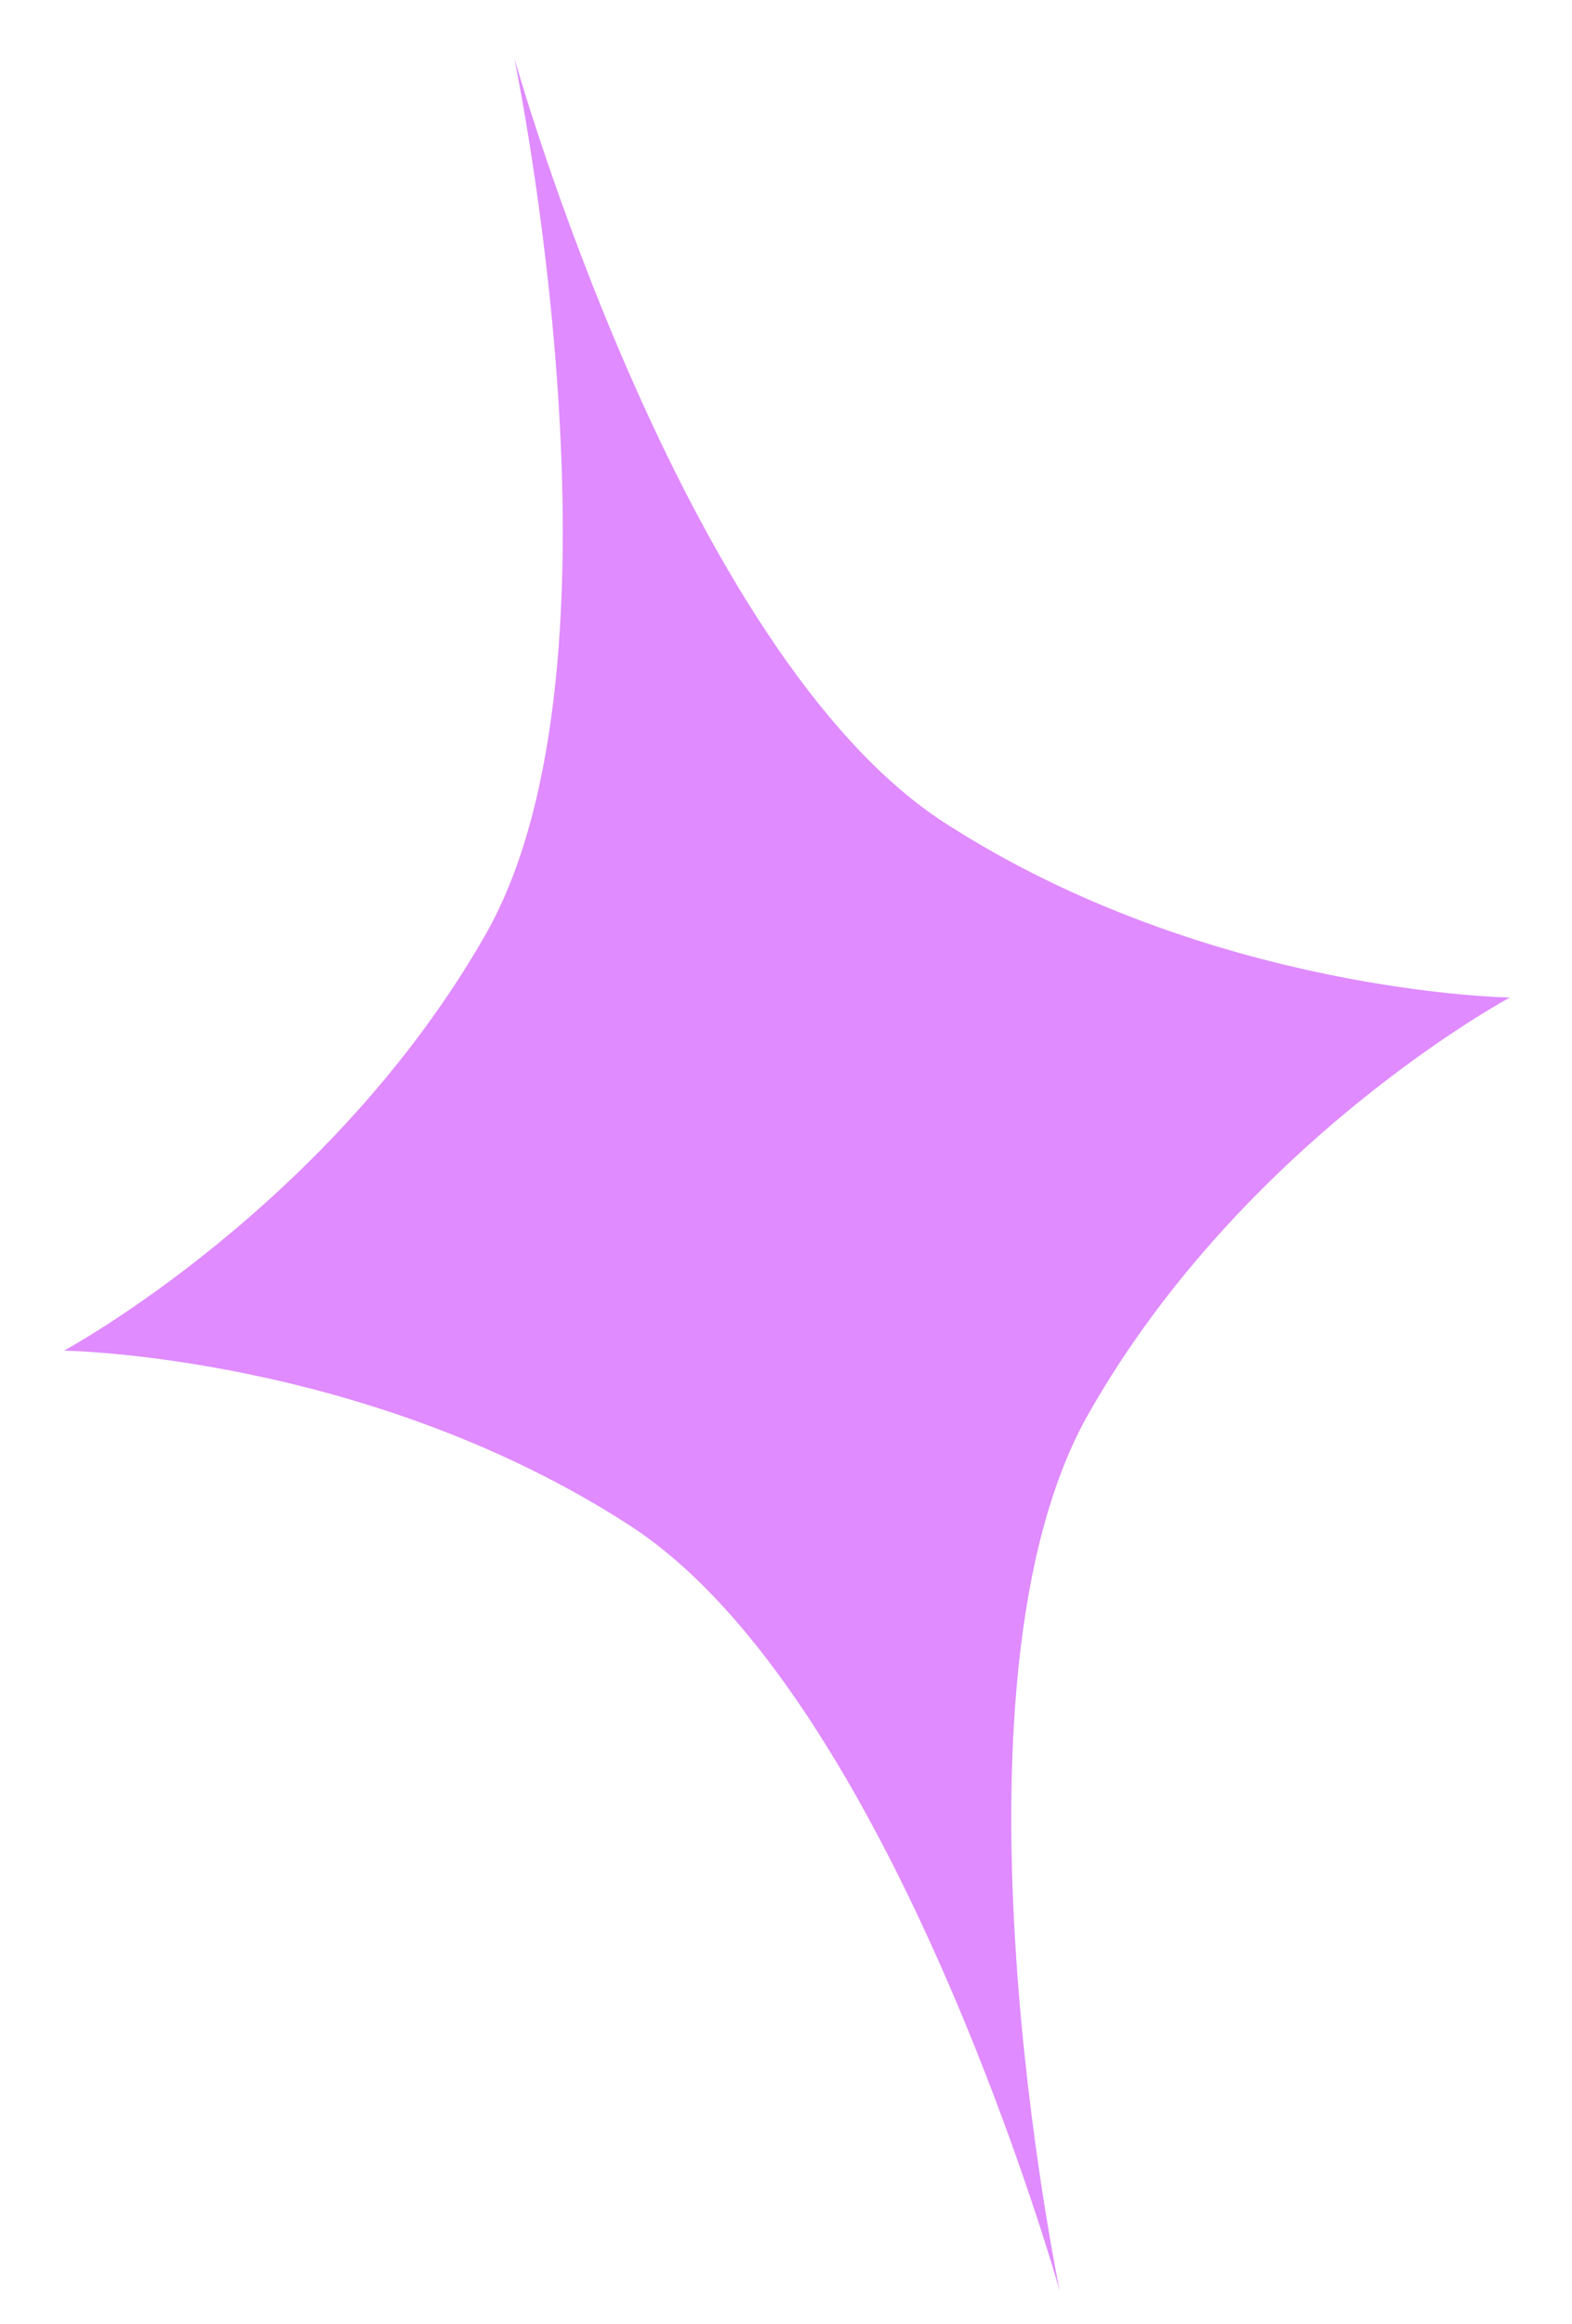 <svg width="23" height="34" viewBox="0 0 23 34" fill="none" xmlns="http://www.w3.org/2000/svg">
<path d="M15.932 20.675C13.655 24.67 15.505 33.52 15.505 33.52C15.505 33.52 13.067 24.813 9.21 22.317C5.353 19.821 0.936 19.762 0.936 19.762C0.936 19.762 4.826 17.662 7.1 13.681C9.375 9.7 7.523 0.843 7.523 0.843C7.523 0.843 9.96 9.544 13.822 12.039C17.684 14.534 22.091 14.595 22.091 14.595C22.091 14.595 18.203 16.682 15.932 20.675Z" fill="#E08BFF"/>
</svg>
